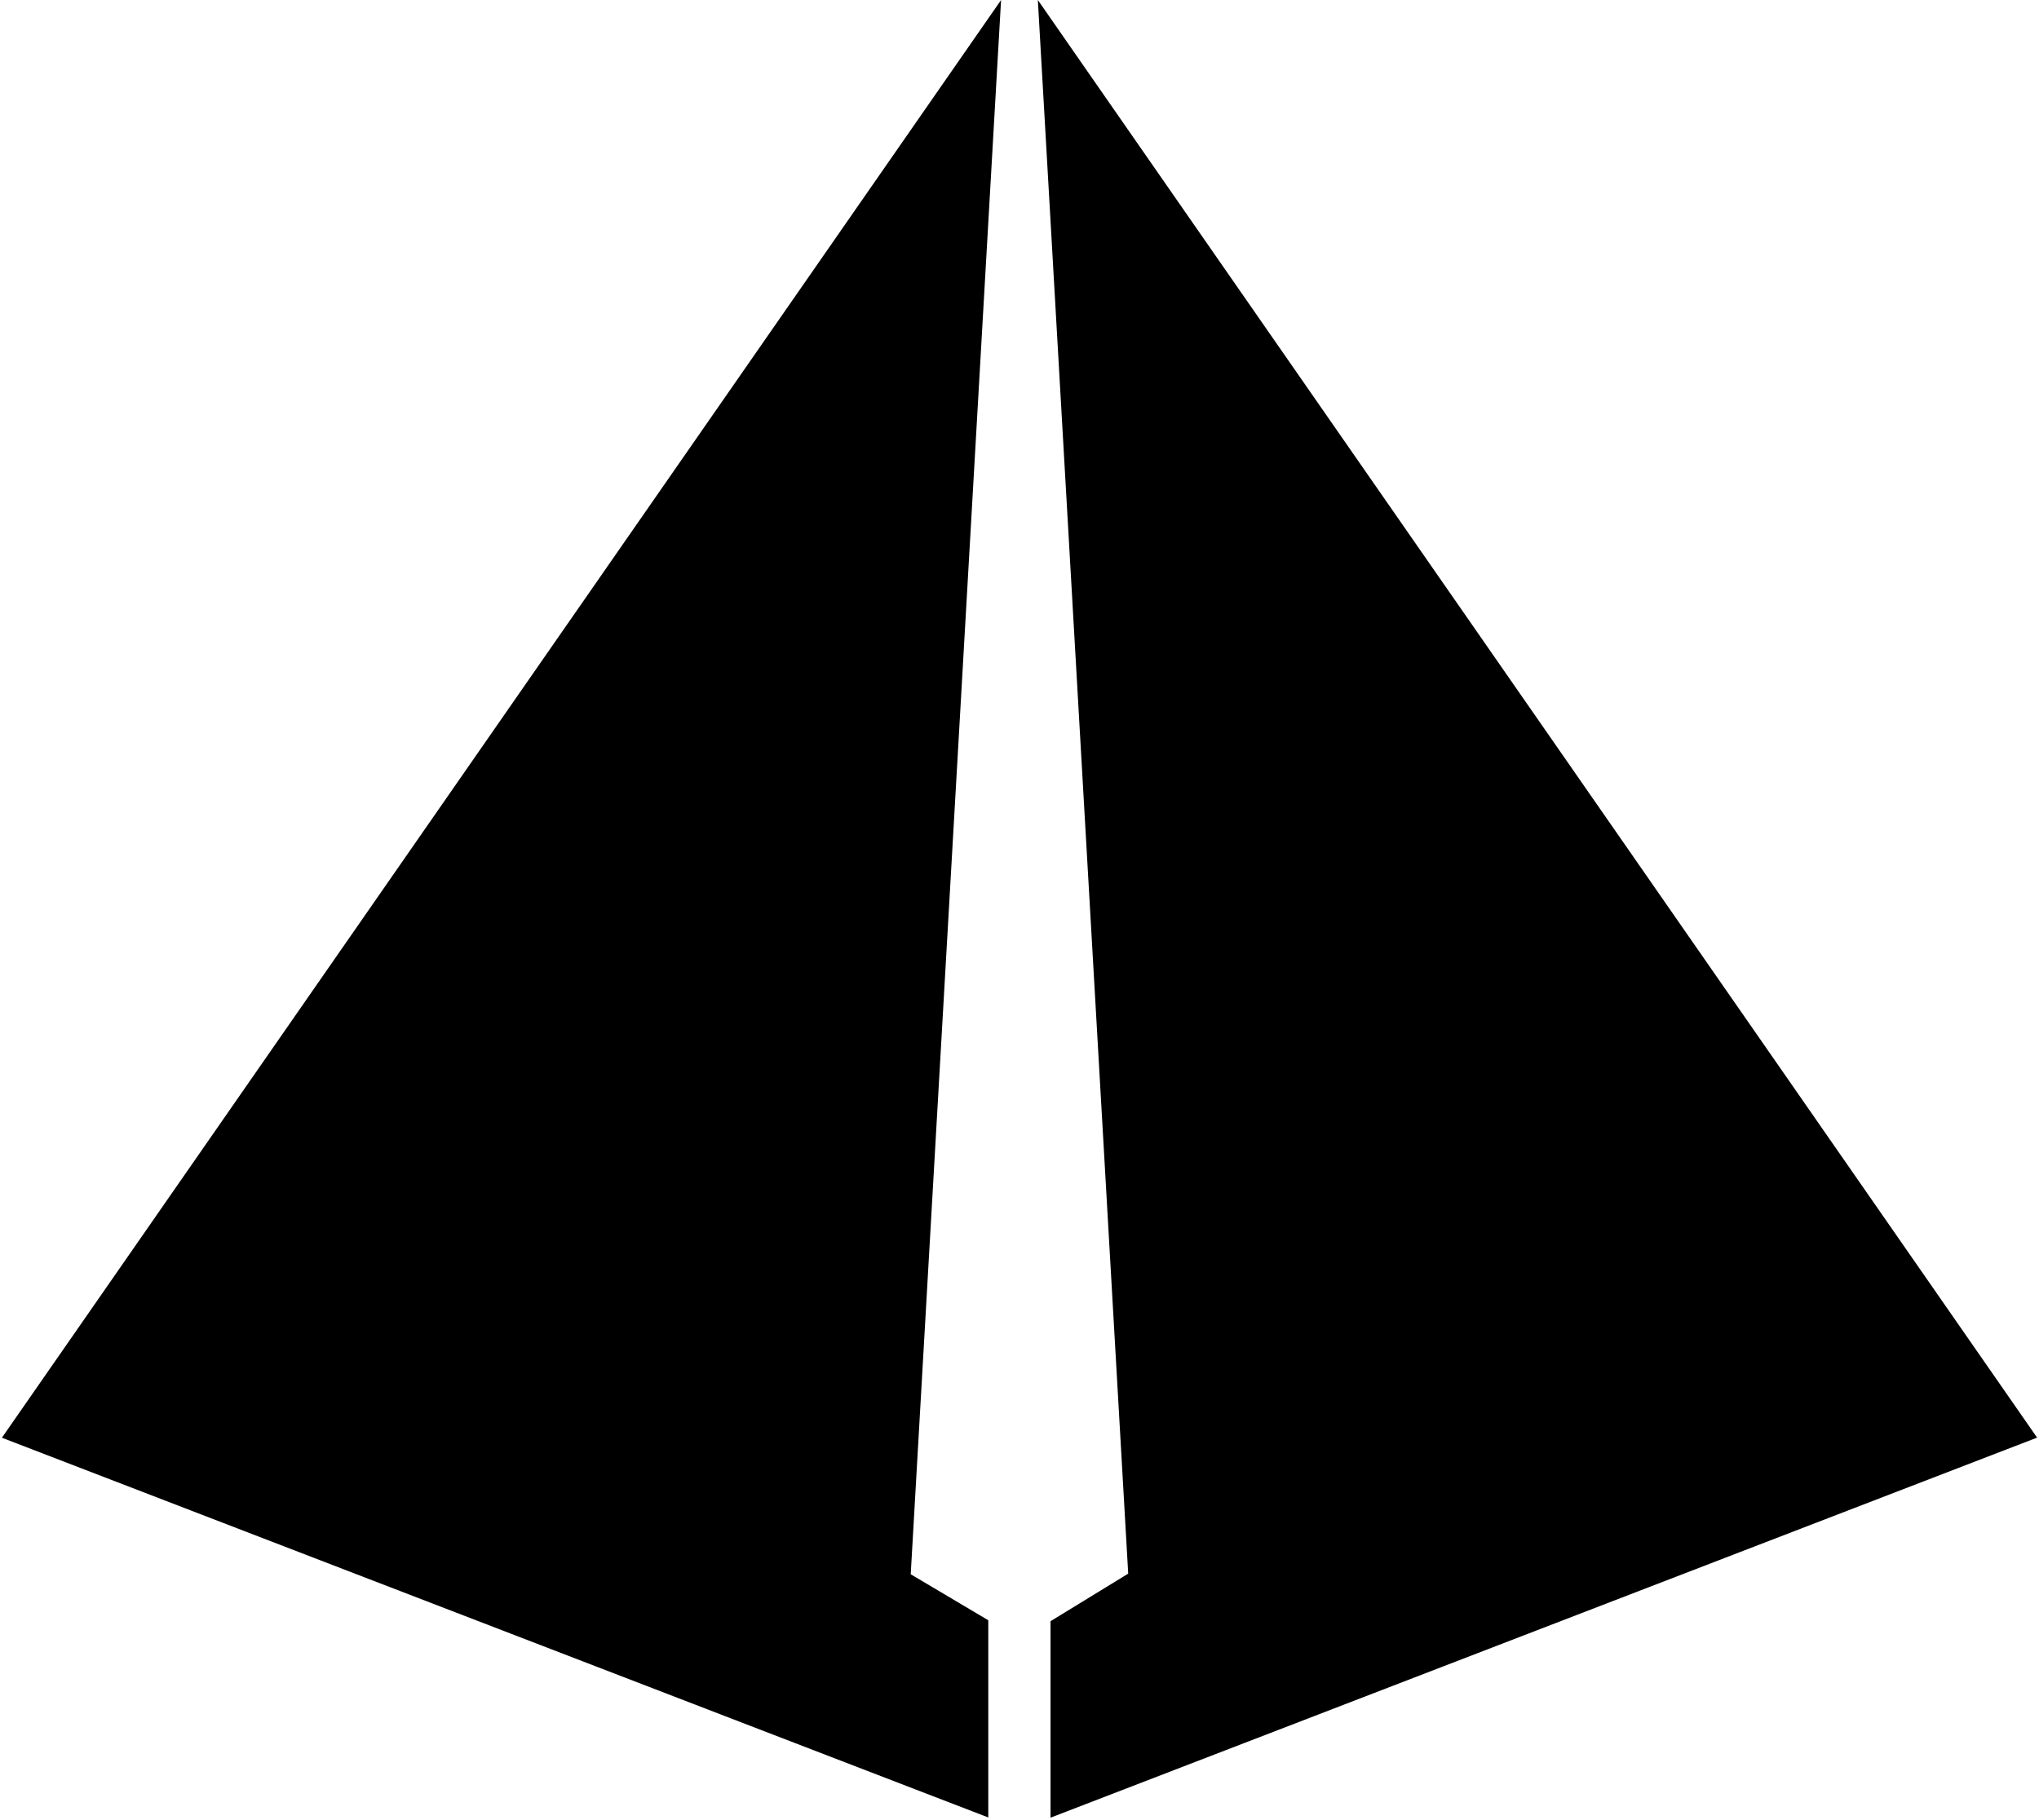 <svg xmlns="http://www.w3.org/2000/svg" width="1.12em" height="1em" viewBox="0 0 256 229"><path d="M130.307 0L256 180.877l-124.098 47.816v-24.72l9.772-5.985zm-4.626.004l-9.424 164.25l-.776 13.526l-1.164 20.288l9.756 5.786v24.811l-33.031-12.718l-16.48-6.346C49.841 200.08 25.1 190.555 0 180.89l17.84-25.676l8.912-12.827z"/></svg>